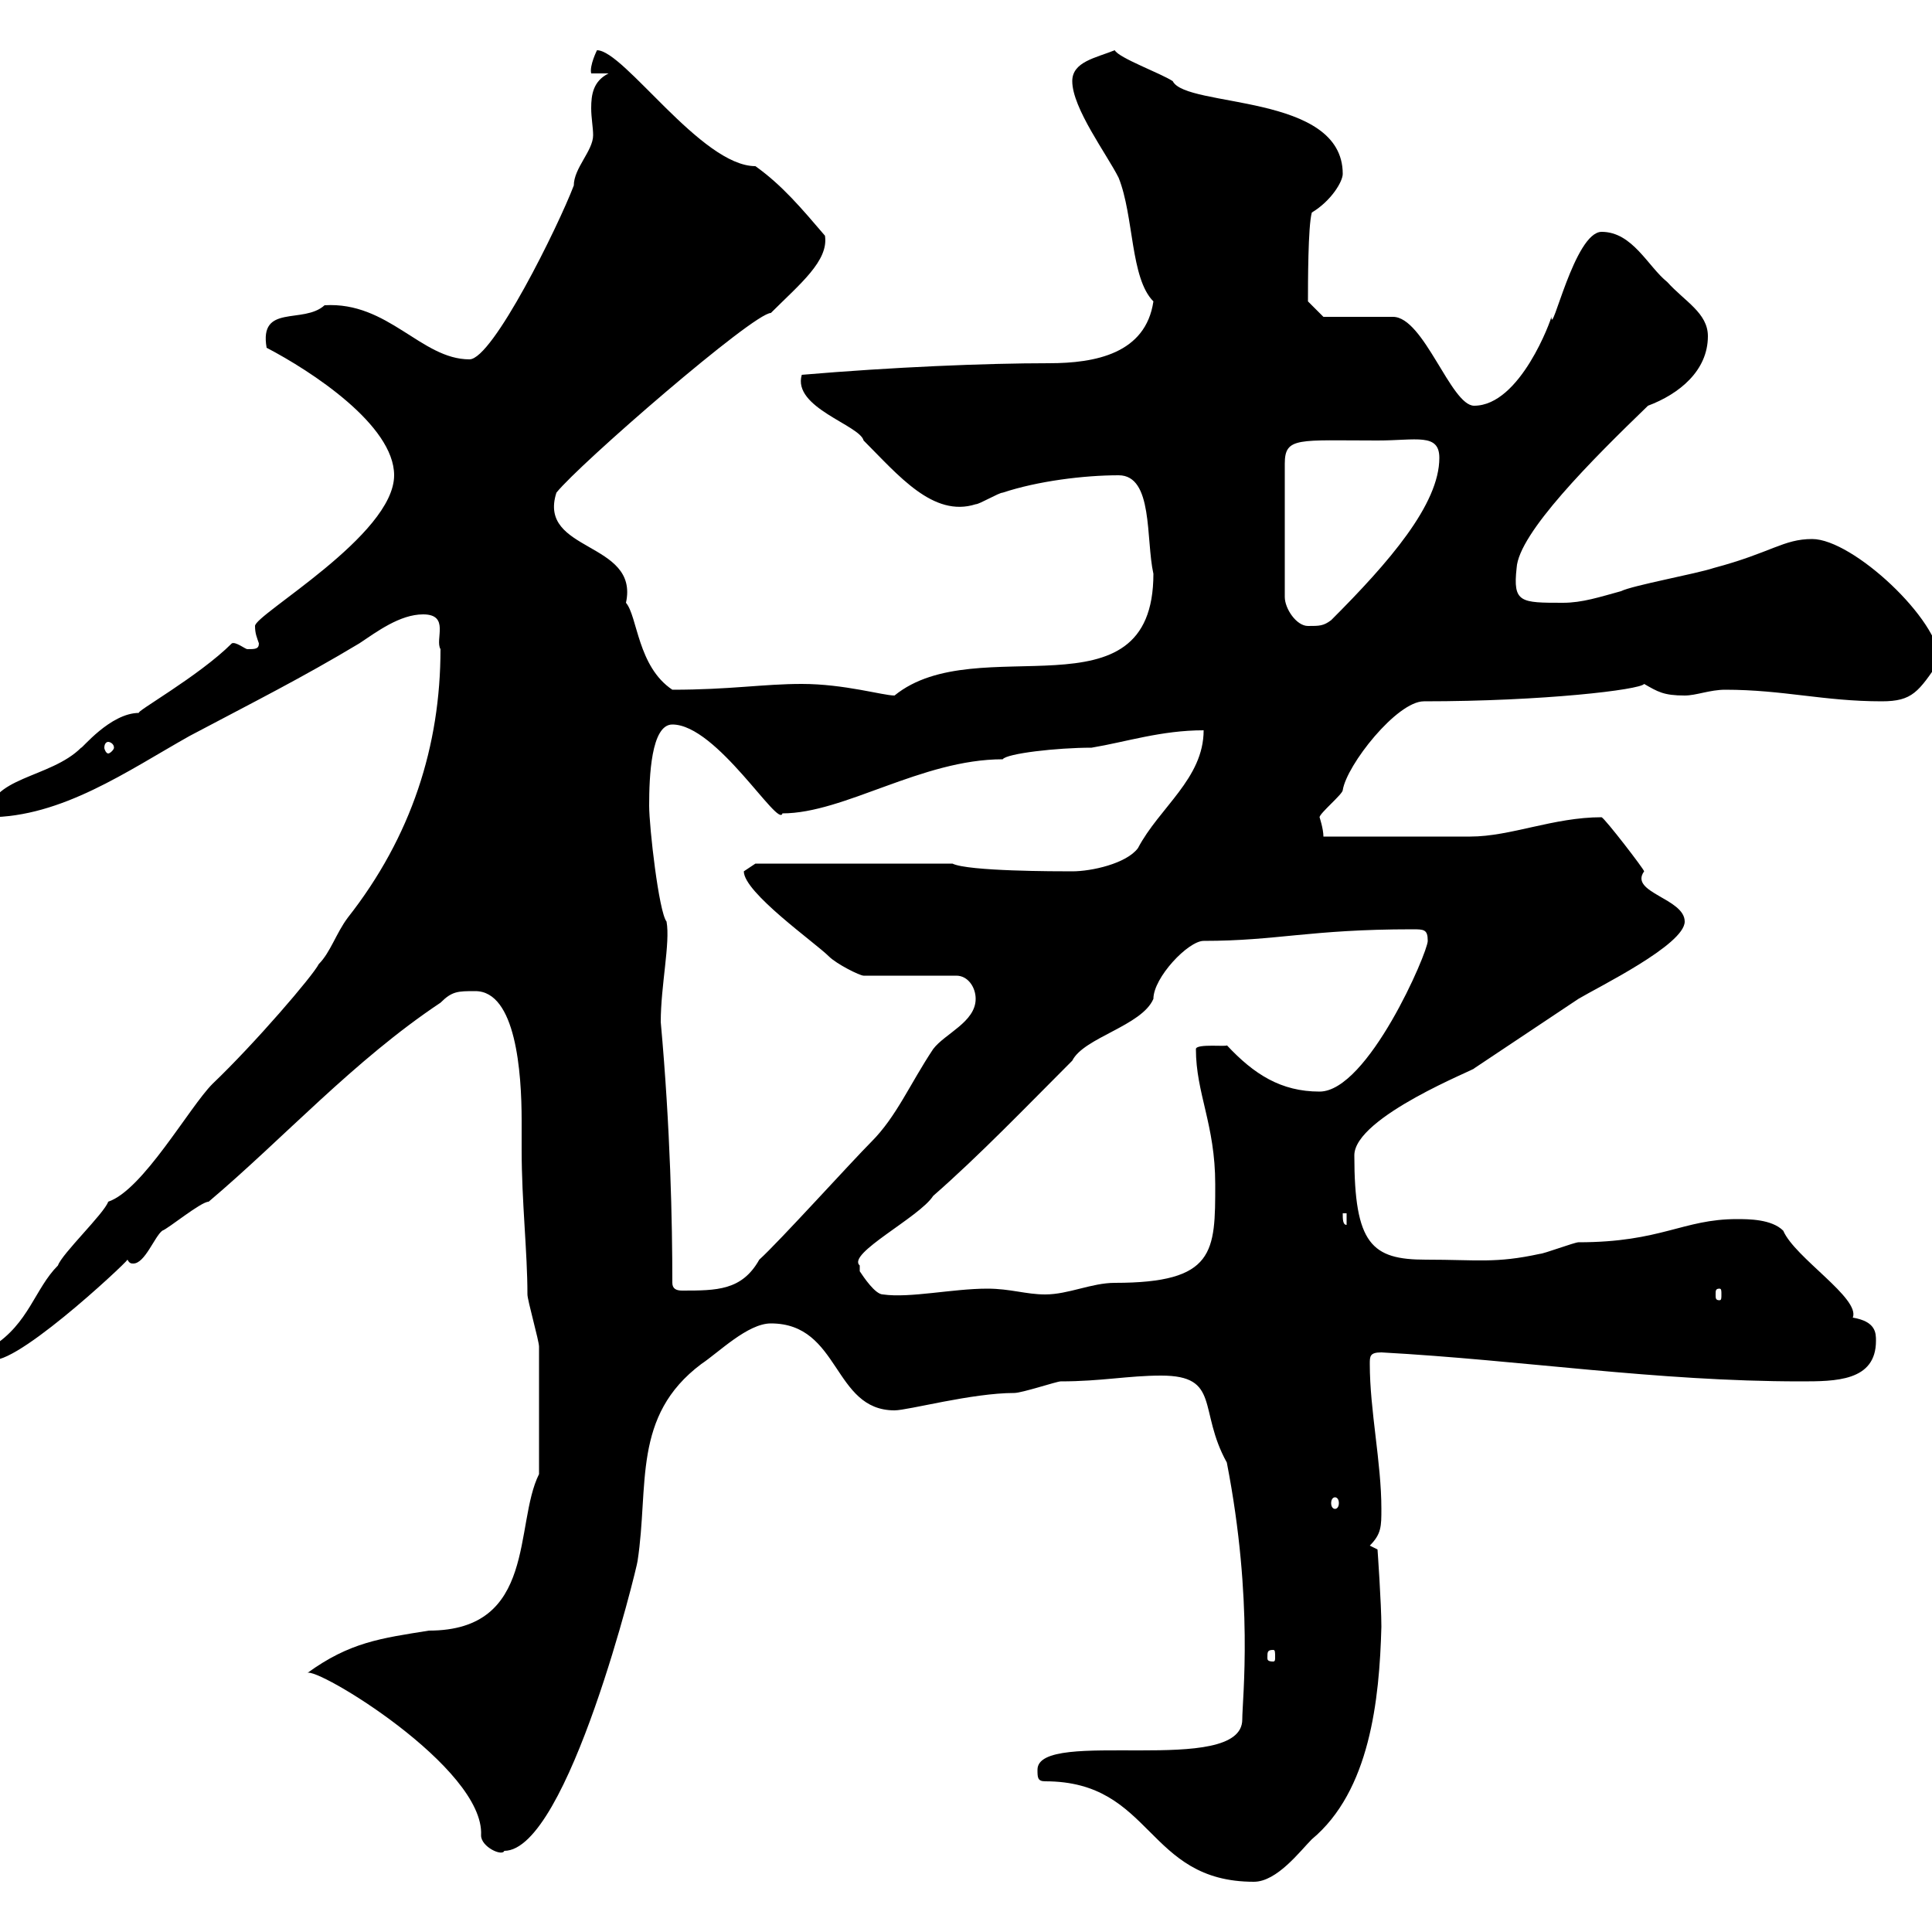 <svg xmlns="http://www.w3.org/2000/svg" xmlns:xlink="http://www.w3.org/1999/xlink" width="300" height="300"><path d="M162.30 276.60C179.10 276.60 177.90 292.20 194.70 292.20C198.30 292.20 201.90 287.40 203.70 285.60C212.70 278.10 214.20 264 214.50 252.60C214.50 249 213.90 240.60 213.90 240.60L212.70 240C214.50 238.20 214.50 237 214.50 234.30C214.50 227.10 212.70 219 212.70 211.80C212.70 210.60 212.70 210 214.50 210C236.40 211.20 257.10 214.50 279.60 214.50C285 214.50 291.30 214.50 291.30 208.20C291.30 207 291.30 205.20 287.70 204.60C288.90 201.60 278.70 195.30 276.90 191.10C275.10 189.30 271.50 189.30 269.70 189.30C261.30 189.30 258 192.90 245.10 192.90C244.50 192.90 239.70 194.70 239.10 194.70C232.20 196.20 229.50 195.60 221.40 195.60C213 195.60 210.30 193.20 210.30 179.40C210.30 173.40 229.50 165.90 228.90 165.90C234.30 162.30 239.70 158.70 245.10 155.10C248.10 153.30 261.60 146.70 261.60 143.10C261.60 139.50 252.90 138.60 255.30 135.30C255.30 135 249.30 127.20 248.70 126.90C241.20 126.90 234.60 129.90 228.30 129.90C224.70 129.90 209.10 129.90 205.50 129.90C205.50 128.70 204.90 126.90 204.90 126.90C204.90 126.30 208.50 123.30 208.50 122.70C209.10 118.80 216.90 108.90 221.10 108.90C239.70 108.90 254.70 107.10 255.30 106.20C257.40 107.40 258.30 108 261.60 108C263.40 108 265.50 107.10 267.90 107.10C276.90 107.10 283.20 108.90 292.20 108.90C297 108.90 297.90 107.40 301.20 102.60C301.20 96.30 287.70 83.70 281.40 83.70C276.90 83.70 275.10 85.80 266.10 88.20C263.40 89.10 253.50 90.90 251.70 91.80C248.40 92.70 245.70 93.60 242.70 93.60C236.10 93.60 234.90 93.60 235.50 88.20C235.80 82.80 247.20 71.40 255.90 63C260.70 61.20 265.20 57.60 265.20 52.20C265.20 48.60 261.60 46.80 258.90 43.80C255.90 41.40 253.50 36 248.70 36C244.50 36 240.90 52.50 240.90 49.20C240.90 49.50 236.10 63 228.90 63C225.30 63 221.10 49.20 216.30 49.20L205.50 49.20L203.10 46.80C203.10 44.10 203.10 35.10 203.70 33C206.70 31.20 208.50 28.20 208.50 27C208.50 14.40 184.20 16.80 182.10 12.60C180.30 11.40 173.70 9 173.10 7.80C170.10 9 166.50 9.60 166.50 12.60C166.50 16.80 171.90 24 173.70 27.60C176.10 33.60 175.50 43.20 179.10 46.80C177.90 54.90 170.10 56.40 162.90 56.40C153 56.40 138.60 57 124.50 58.20C123 63.30 133.50 66 134.10 68.40C139.50 73.80 144.90 80.40 151.50 78.30C152.10 78.30 155.10 76.50 155.70 76.50C161.10 74.70 168.30 73.80 173.70 73.80C179.10 73.80 177.90 83.70 179.10 89.10C179.10 112.20 151.80 97.50 138.90 108C137.10 108 131.10 106.20 124.50 106.20C118.50 106.20 113.40 107.10 104.40 107.10C99 103.50 99 95.70 97.20 93.60C99.30 84 83.40 85.80 86.40 76.50C90 72 117 48.60 119.70 48.60C124.20 44.10 128.70 40.50 128.10 36.60C124.50 32.40 121.50 28.80 117.30 25.80C108.90 25.80 96.90 7.80 92.70 7.80C92.70 7.80 91.50 10.20 91.80 11.40L94.50 11.40C92.10 12.60 91.80 14.70 91.80 16.80C91.80 18.30 92.10 19.80 92.10 21C92.10 23.40 89.10 26.10 89.10 28.80C86.70 35.10 76.50 55.80 72.90 55.80C65.40 55.80 60.30 46.80 50.40 47.40C47.10 50.40 40.20 47.10 41.40 54C48.30 57.60 61.20 66 61.20 73.80C61.20 83.10 39.60 95.40 39.60 97.20C39.60 98.40 39.90 99 40.20 99.90C40.20 100.80 39.60 100.80 38.40 100.80C38.10 100.80 36.60 99.60 36 99.90C30.90 105 20.70 110.70 21.60 110.70C17.10 110.70 12.60 116.40 12.60 116.10C7.80 120.90-1.80 120.60-1.80 126.90C9.60 126.90 19.80 119.70 29.40 114.30C39.60 108.90 46.80 105.30 55.80 99.90C58.50 98.10 62.10 95.40 65.70 95.40C69.90 95.40 67.50 99.30 68.40 100.80C68.40 115.80 63.90 129.90 54 142.50C52.20 144.90 51.30 147.90 49.50 149.70C48.60 151.50 39.60 162 33 168.30C29.40 171.90 22.20 184.80 16.80 186.60C16.20 188.40 9.60 194.70 9 196.50C5.40 200.10 4.50 205.50-1.20 209.10C-1.20 209.10-1.80 210.90-1.80 210.90C0.90 213.60 19.50 196.20 19.80 195.60C20.10 196.20 20.40 196.20 20.70 196.20C22.50 196.20 24 192 25.20 191.10C26.10 190.80 31.20 186.60 32.40 186.60C44.10 176.70 54.90 164.70 68.40 155.70C70.20 153.90 71.10 153.90 73.80 153.90C80.10 153.90 81 166.50 81 174C81 175.80 81 177.30 81 178.50C81 186.60 81.90 194.40 81.90 201C81.90 201.90 83.70 208.20 83.70 209.10C83.70 214.20 83.70 224.40 83.70 228.90C79.80 236.70 83.40 253.20 66.60 253.20C59.10 254.40 54.30 255 47.70 259.80C48.90 258.60 75.30 274.50 74.70 285C74.70 286.80 78 288.30 78.30 287.40C88.20 287.40 99 243 99 242.40C100.80 230.70 98.10 219.90 108.90 211.80C111.60 210 116.10 205.50 119.70 205.50C130.50 205.50 129.30 219 138.90 219C141 219 150.90 216.30 157.50 216.30C158.70 216.30 164.10 214.50 164.70 214.50C171 214.50 175.20 213.60 180.30 213.60C189.60 213.60 186 219 190.50 227.10C194.70 248.70 192.90 263.70 192.90 267C192.90 276 161.10 268.20 161.10 274.80C161.10 276 161.10 276.60 162.30 276.60ZM197.70 256.20C198 256.20 198 256.50 198 257.40C198 257.70 198 258 197.70 258C196.80 258 196.80 257.70 196.80 257.40C196.80 256.50 196.80 256.20 197.70 256.20ZM207.30 232.50C207.60 232.50 207.90 232.80 207.90 233.40C207.90 234 207.60 234.30 207.30 234.30C207 234.30 206.70 234 206.70 233.40C206.70 232.80 207 232.50 207.30 232.50ZM133.50 196.50C131.40 194.70 142.80 189 144.90 185.70C152.10 179.40 159.30 171.90 166.50 164.70C168.30 161.10 177.30 159.30 179.10 155.10C179.10 151.80 184.50 146.10 186.90 146.10C198.30 146.10 203.40 144.30 219.30 144.30C221.10 144.30 221.70 144.30 221.70 146.10C221.70 147.90 212.40 169.50 204.90 169.50C198.90 169.50 194.70 166.80 190.50 162.30C190.80 162.60 185.70 162 185.70 162.90C185.70 169.80 188.70 174.60 188.70 183.90C188.70 194.40 188.70 199.20 173.10 199.20C169.50 199.20 165.90 201 162.30 201C159.30 201 156.90 200.10 153.30 200.10C147.90 200.10 141.30 201.60 137.10 201C135.90 201 134.10 198.30 133.50 197.40C133.50 197.40 133.50 196.50 133.50 196.50ZM267 200.10C267.30 200.10 267.30 200.40 267.30 201C267.30 201.60 267.30 201.90 267 201.90C266.40 201.90 266.40 201.60 266.40 201C266.40 200.40 266.40 200.10 267 200.10ZM104.40 199.20C104.40 189.90 104.10 175.20 102.60 158.70C102.60 153 104.10 146.40 103.50 143.10C102.30 141.60 100.80 128.40 100.80 125.10C100.80 120.60 101.10 112.50 104.40 112.50C111.30 112.50 120.90 128.70 121.50 126.30C131.10 126.30 143.10 117.90 155.70 117.90C156.30 117 164.10 116.10 169.50 116.10C174.90 115.20 180.30 113.40 186.90 113.40C186.90 120.90 180 125.40 176.70 131.70C174.90 134.10 169.50 135.30 166.50 135.30C164.10 135.30 150.30 135.30 147.90 134.10L117.30 134.10C117.30 134.10 115.50 135.30 115.50 135.30C115.50 138.60 126.60 146.40 128.70 148.50C129.90 149.70 133.50 151.50 134.10 151.50L148.50 151.50C150.30 151.50 151.50 153.30 151.50 155.10C151.50 158.70 146.70 160.50 144.90 162.90C141.30 168.30 139.20 173.40 135.30 177.30C132.30 180.30 120.90 192.90 117.90 195.60C115.20 200.40 111.30 200.40 105.90 200.40C105 200.40 104.40 200.10 104.40 199.20ZM208.50 188.40L209.10 188.40L209.10 190.20C208.50 190.20 208.50 189.30 208.50 188.40ZM16.80 115.20C17.10 115.20 17.70 115.50 17.70 116.10C17.70 116.40 17.10 117 16.80 117C16.50 117 16.20 116.40 16.20 116.10C16.20 115.50 16.50 115.20 16.80 115.20ZM213.90 68.40C219.90 68.40 223.50 67.20 223.50 71.10C223.50 78.30 215.70 87.30 206.70 96.30C205.50 97.20 204.90 97.20 203.10 97.20C201.30 97.20 199.50 94.50 199.50 92.70L199.50 72C199.50 67.80 201.60 68.40 213.90 68.40Z"/></svg>